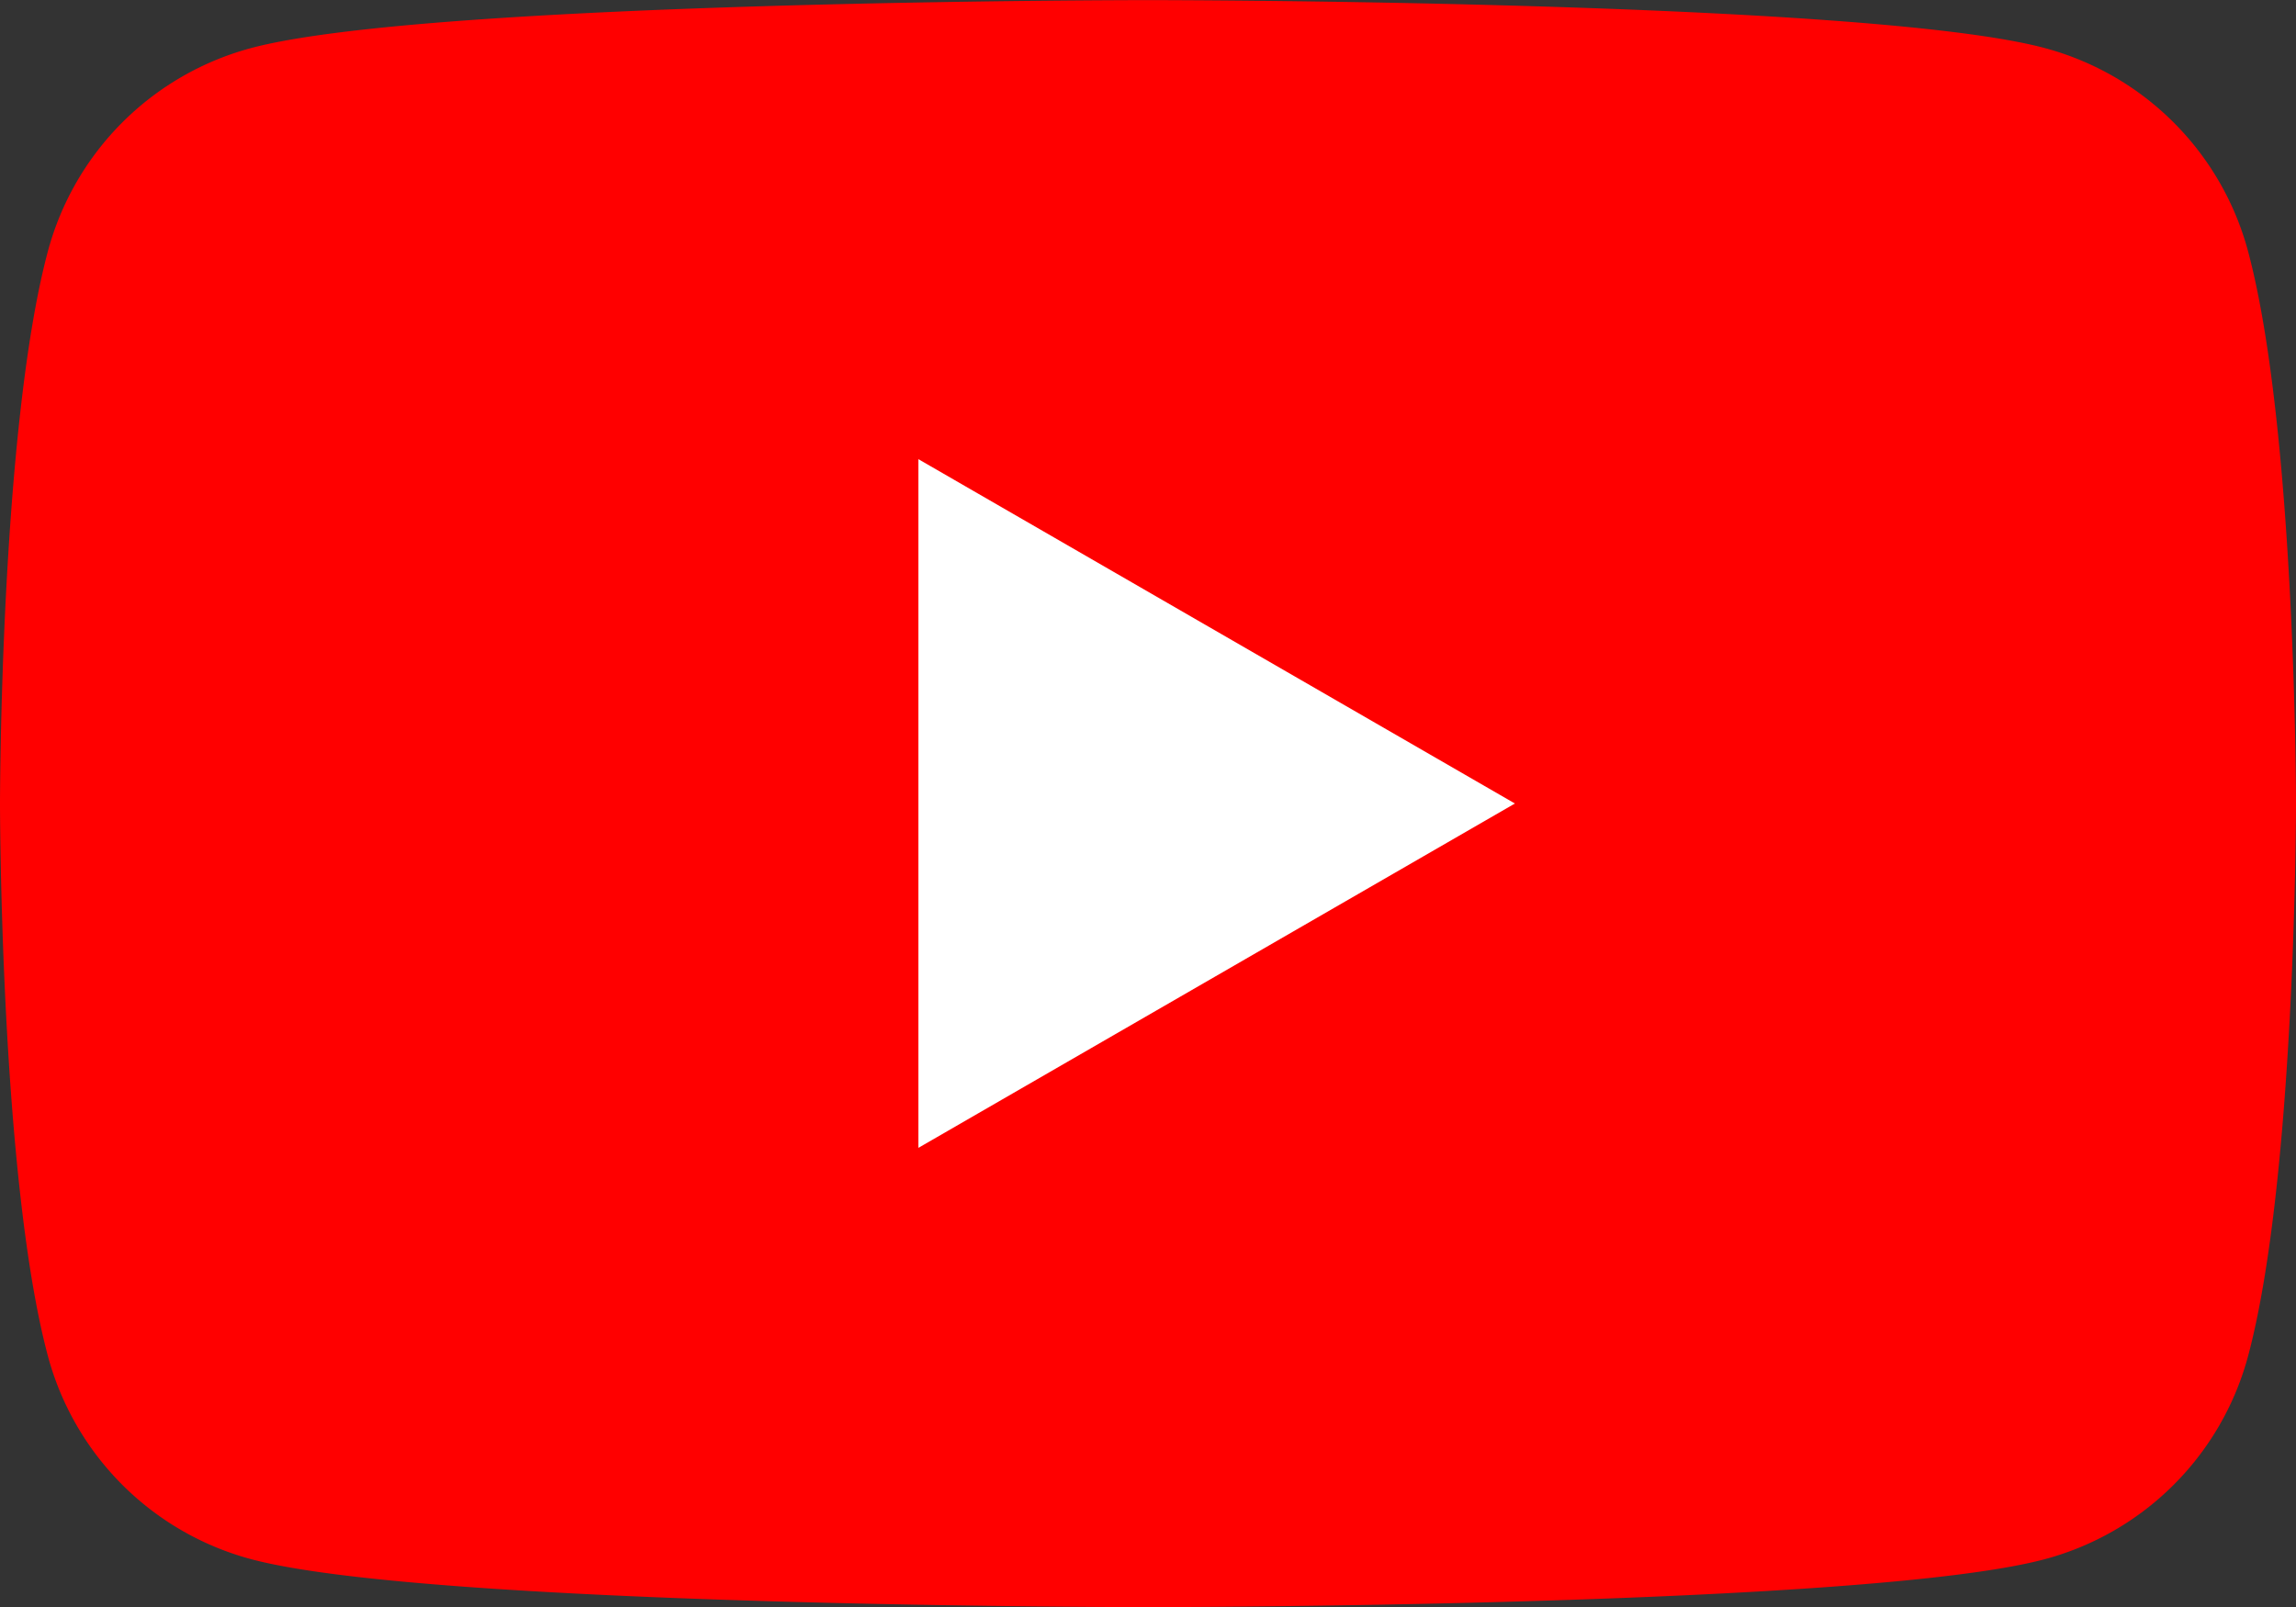 <svg xmlns="http://www.w3.org/2000/svg" width="41.708" height="29.196" viewBox="0 0 41.708 29.196">
  <rect x="0" y="0" width="41.708" height="29.196" fill="#333333" stroke="none"/>
  <g id="グループ_8179" data-name="グループ 8179" transform="translate(-84.55 -85.039)">
    <g id="グループ_1" data-name="グループ 1" transform="translate(84.55 85.039)">
      <path id="パス_1" data-name="パス 1" d="M125.386,89.6a5.224,5.224,0,0,0-3.688-3.687c-3.253-.872-16.295-.872-16.295-.872s-13.042,0-16.295.872A5.224,5.224,0,0,0,85.421,89.6c-.871,3.253-.871,10.039-.871,10.039s0,6.786.871,10.039a5.223,5.223,0,0,0,3.688,3.687c3.253.872,16.295.872,16.295.872s13.042,0,16.295-.872a5.223,5.223,0,0,0,3.688-3.687c.871-3.253.871-10.039.871-10.039S126.257,92.85,125.386,89.6Z" transform="translate(-84.55 -85.039)" fill="red"/>
      <path id="パス_2" data-name="パス 2" d="M133.144,121.849l10.836-6.256-10.836-6.256Z" transform="translate(-116.461 -100.995)" fill="#fff"/>
    </g>
  </g>
</svg>
